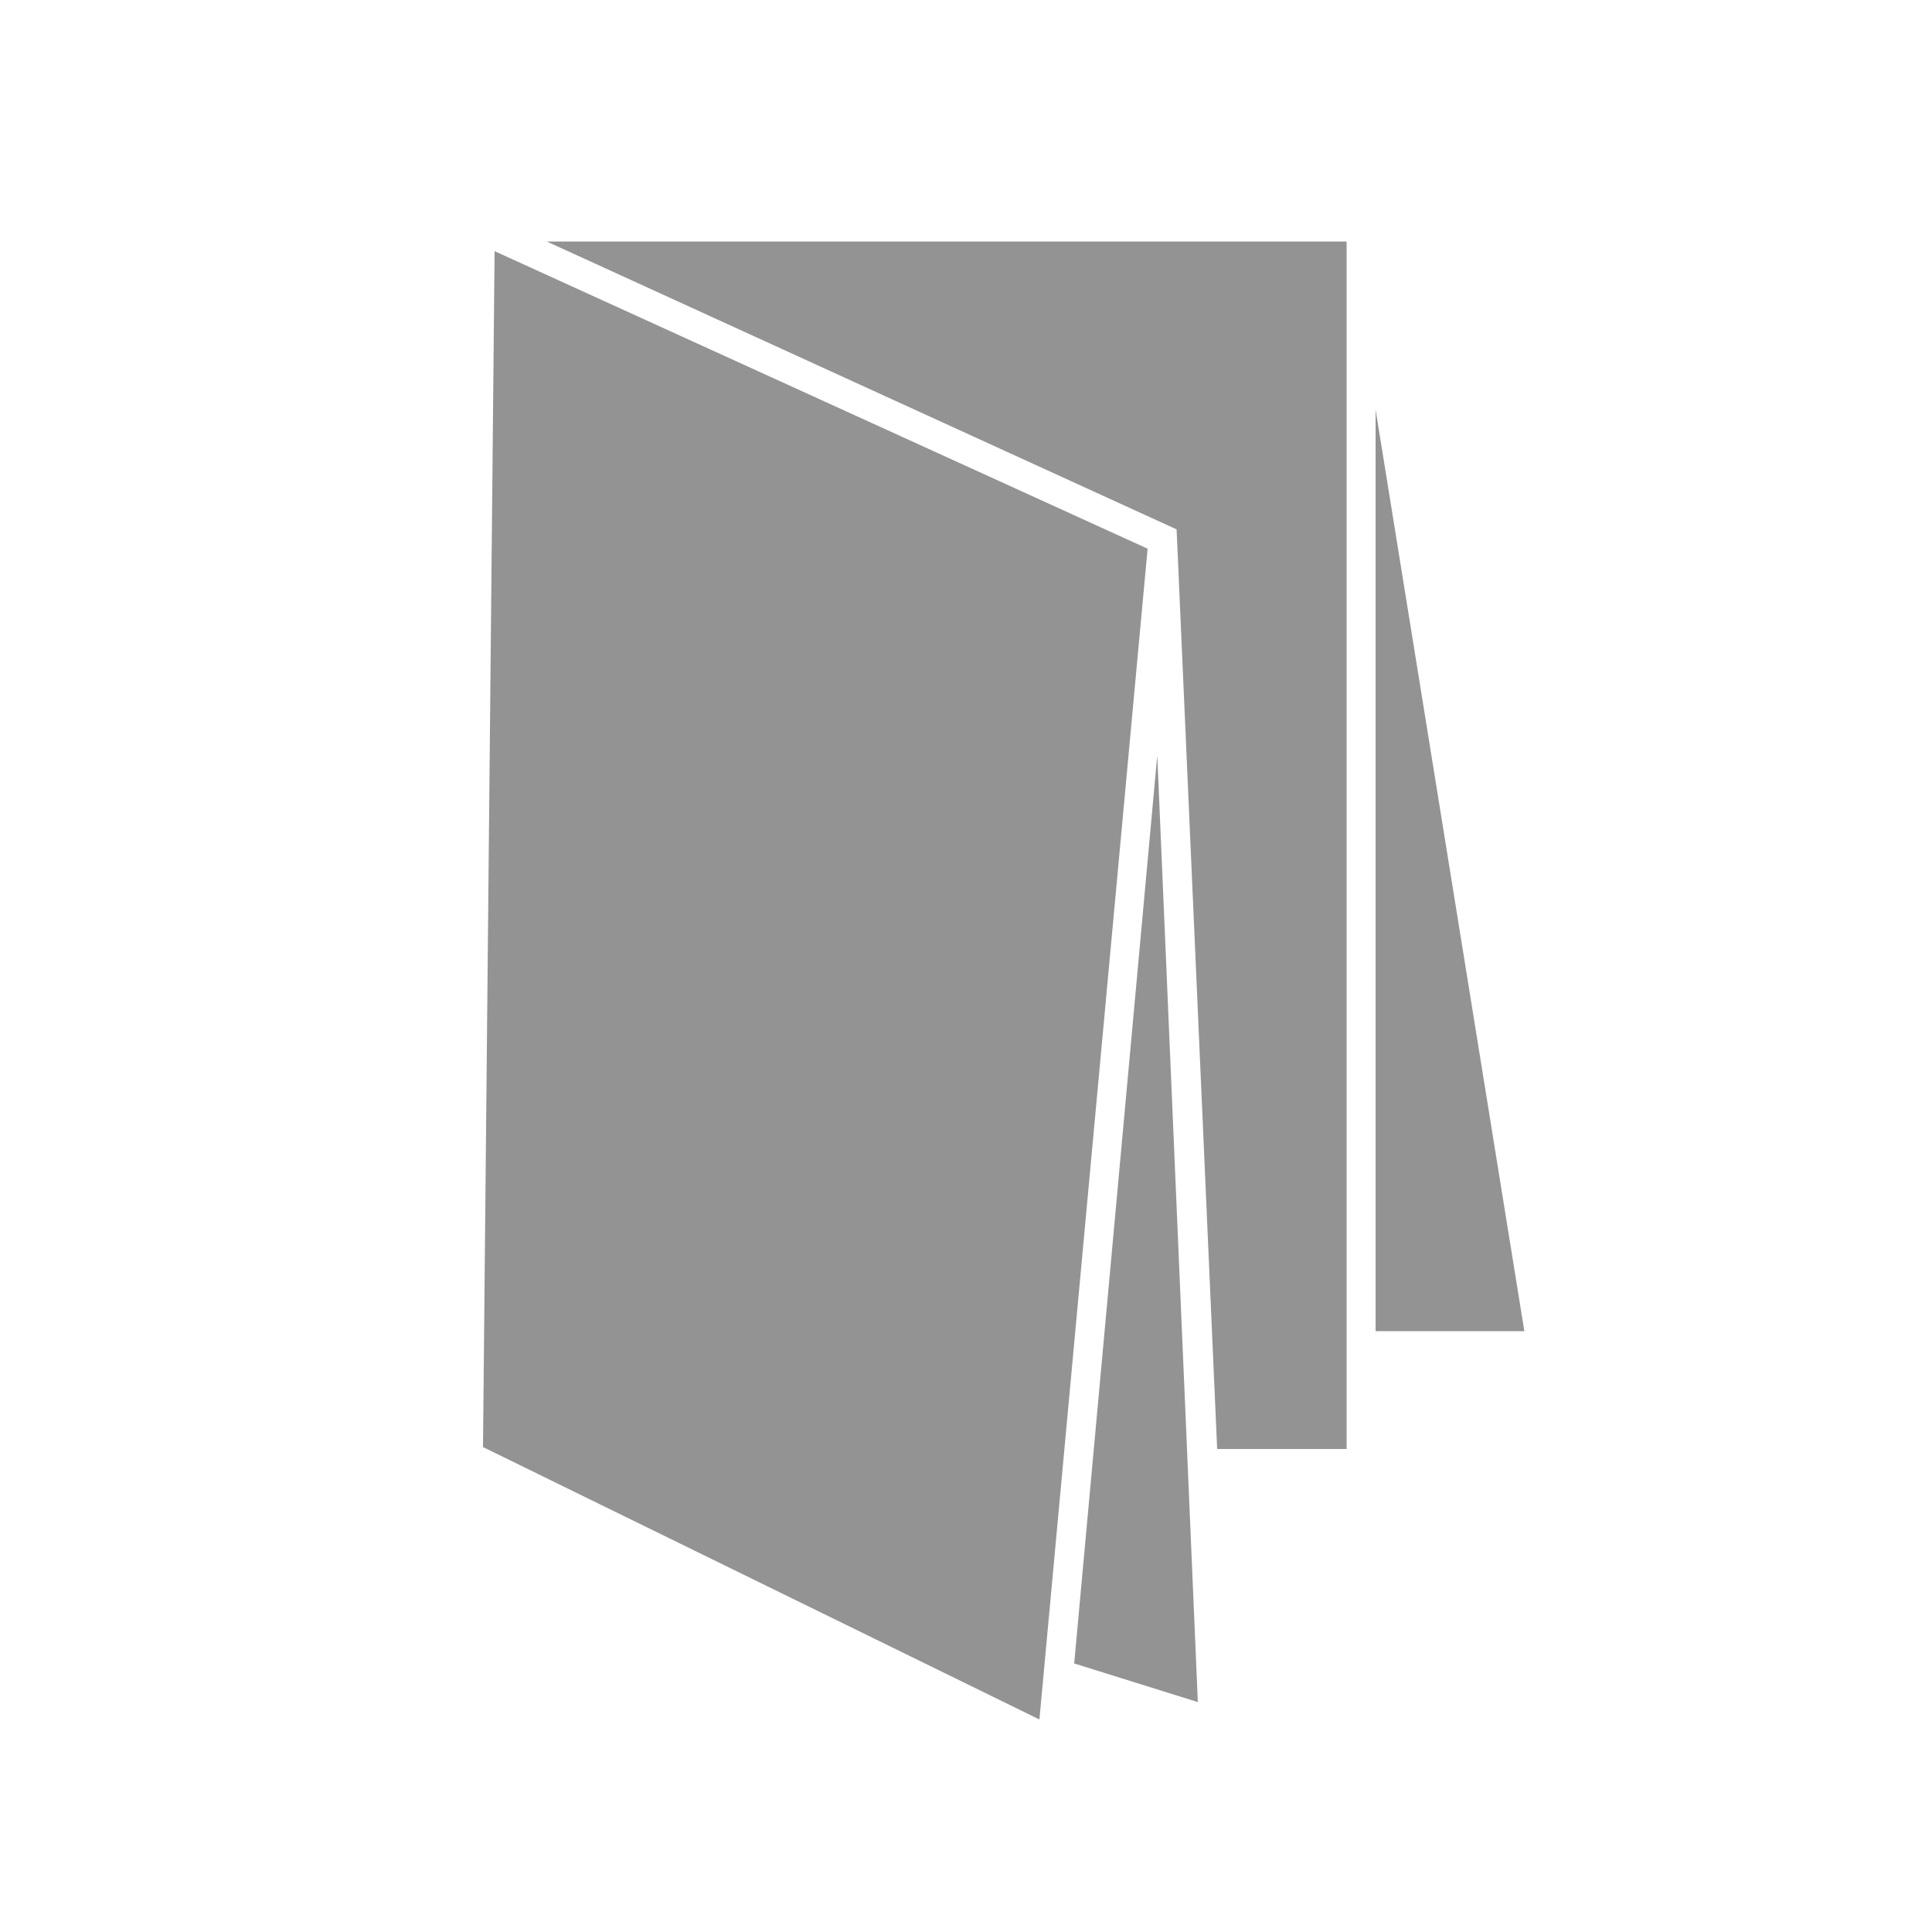 <?xml version="1.0" encoding="utf-8"?>
<!-- Generator: Adobe Illustrator 23.0.6, SVG Export Plug-In . SVG Version: 6.00 Build 0)  -->
<svg version="1.1" id="Livello_1" xmlns="http://www.w3.org/2000/svg" xmlns:xlink="http://www.w3.org/1999/xlink" x="0px" y="0px"
	 width="100px" height="100px" viewBox="0 0 100 100" style="enable-background:new 0 0 100 100;" xml:space="preserve">
<style type="text/css">
	.st0{fill:#939393;}
</style>
<polygon class="st0" points="25.6,13 25,74.9 53.8,89 59.4,28.4 "/>
<polygon class="st0" points="55.6,86.1 62,88.1 59.9,39.1 "/>
<polygon class="st0" points="69.7,12.5 28.3,12.5 60.9,27.4 63,75 69.7,75 "/>
<polygon class="st0" points="71.2,68.9 78.9,68.9 71.2,21.2 "/>
</svg>
